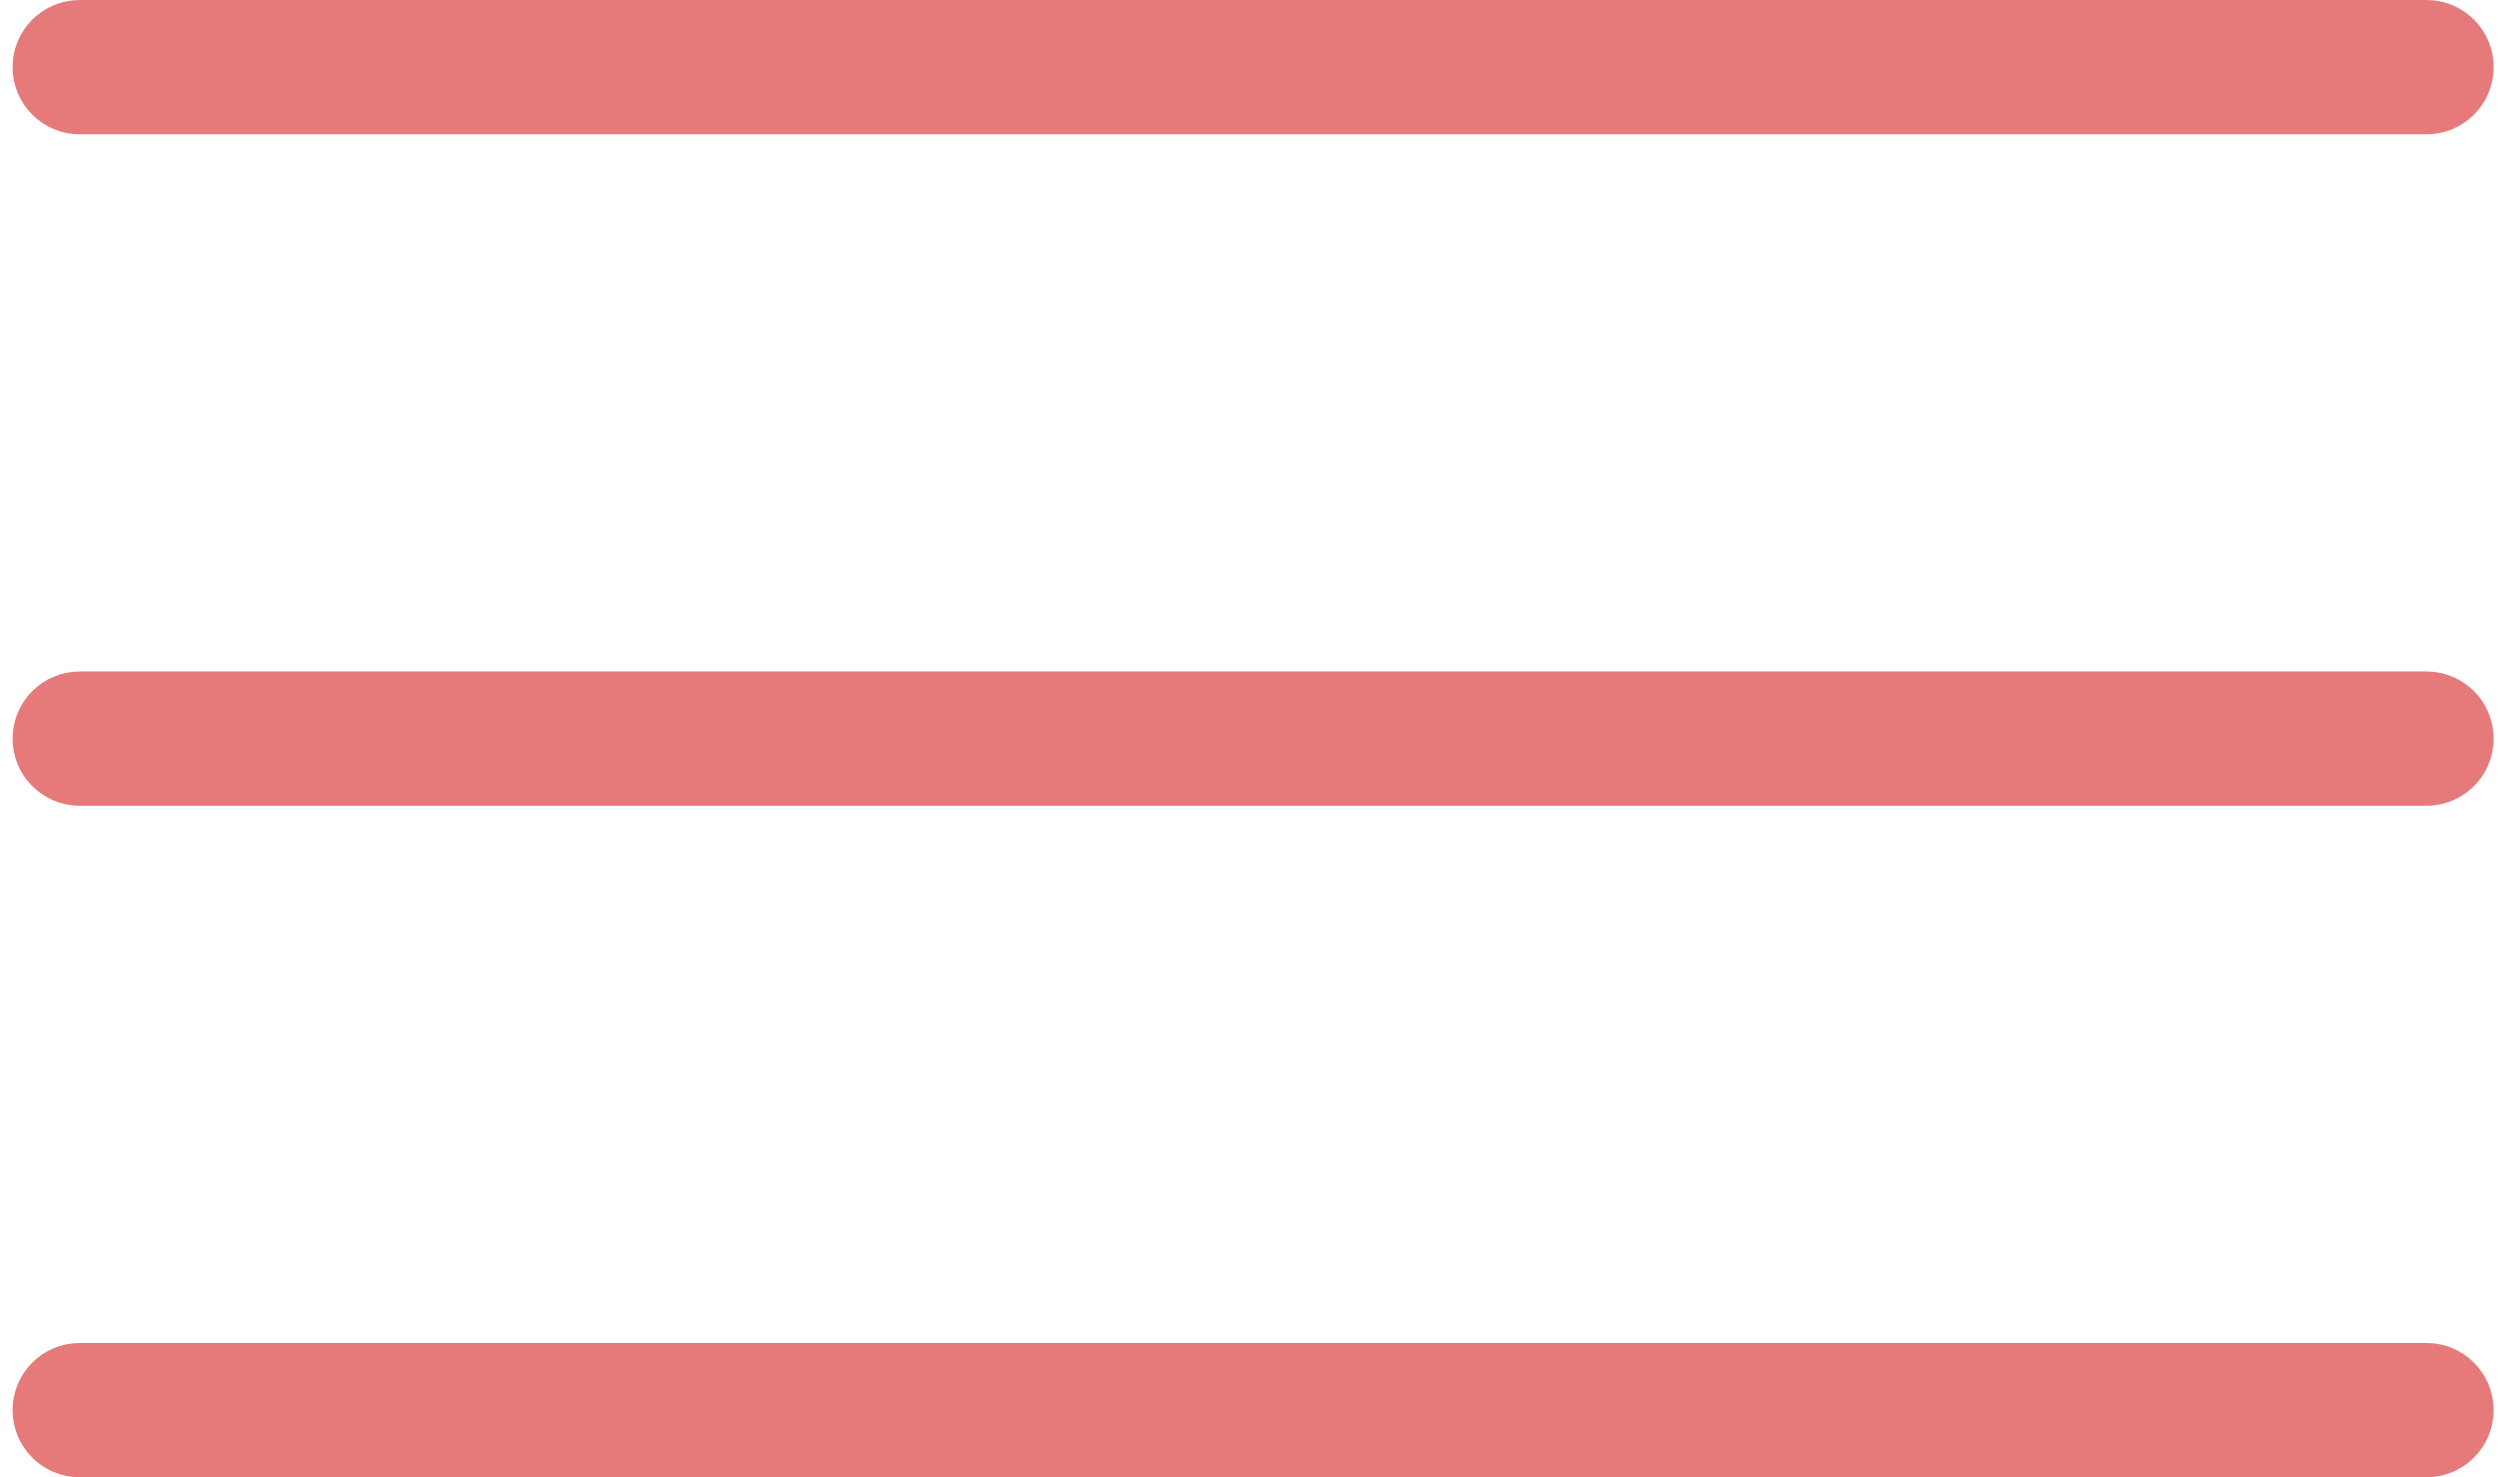 <?xml version="1.0" encoding="UTF-8"?> <svg xmlns="http://www.w3.org/2000/svg" width="132" height="78" viewBox="0 0 132 78" fill="none"><g clip-path="url(#clip0_1018_254)"><path d="M4.21 0.5H128.119C129.801 0.5 131.164 1.863 131.164 3.545C131.164 5.227 129.801 6.591 128.119 6.591H4.21C2.528 6.591 1.164 5.227 1.164 3.545C1.164 1.863 2.528 0.5 4.21 0.5ZM128.119 42.045H4.21C2.528 42.045 1.164 40.682 1.164 39C1.164 37.318 2.528 35.955 4.21 35.955H128.119C129.801 35.955 131.164 37.318 131.164 39C131.164 40.682 129.801 42.045 128.119 42.045ZM4.21 71.409H128.119C129.801 71.409 131.164 72.773 131.164 74.454C131.164 76.136 129.801 77.5 128.119 77.5H4.21C2.528 77.5 1.164 76.136 1.164 74.454C1.164 72.773 2.528 71.409 4.21 71.409Z" fill="#E67A7A" stroke="#E67A7A"></path></g><defs><clipPath id="clip0_1018_254"><rect width="132" height="78" fill="white"></rect></clipPath></defs></svg> 